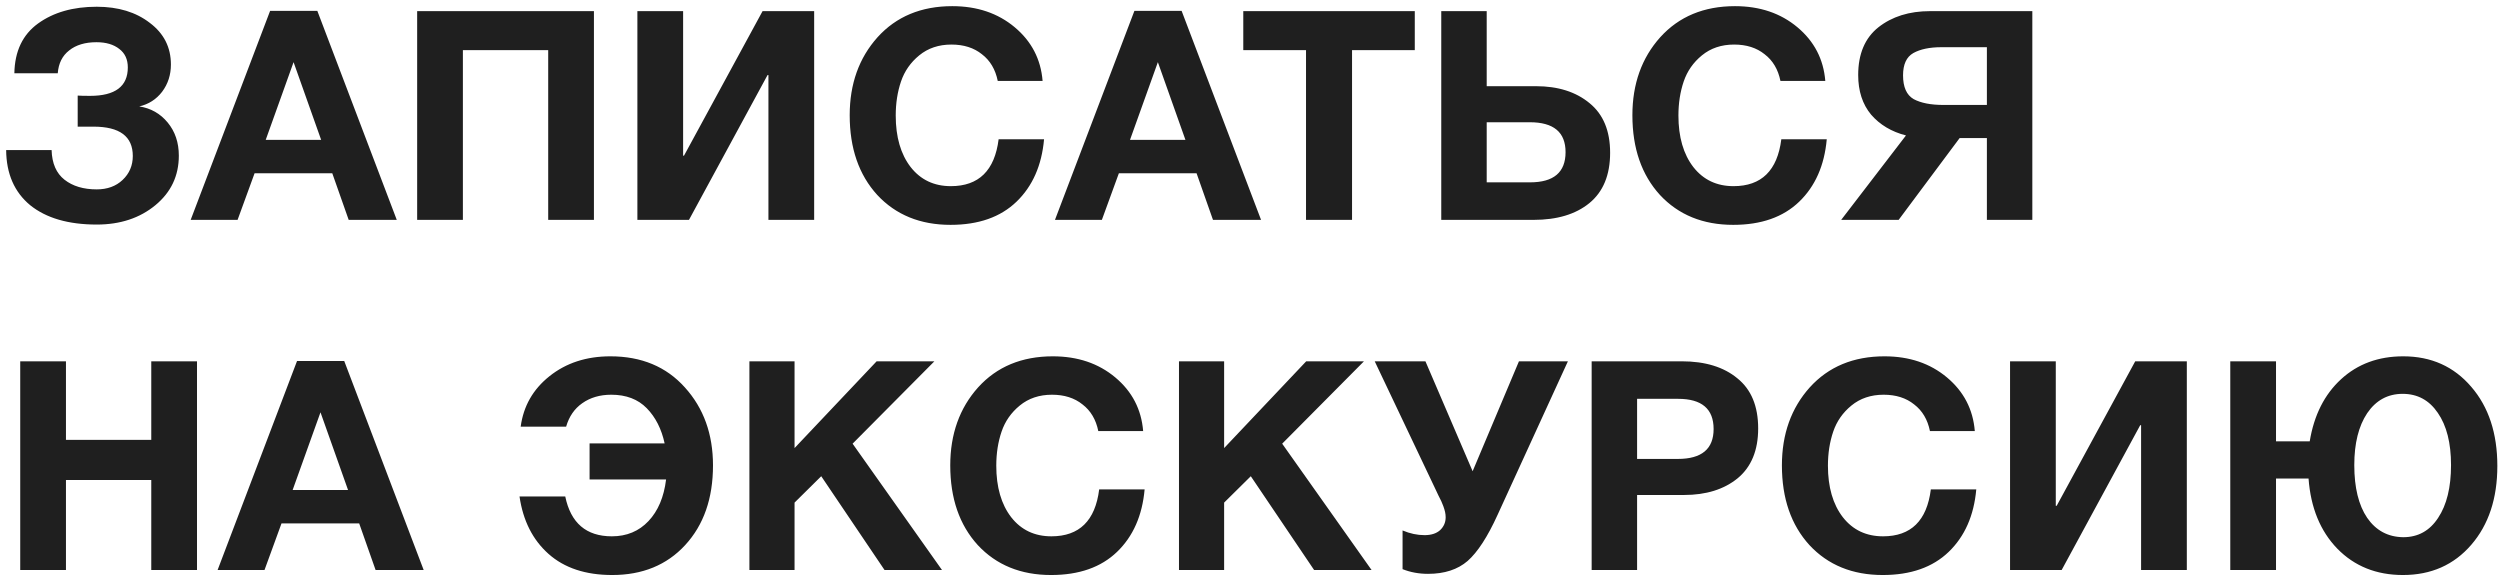 <?xml version="1.0" encoding="UTF-8"?> <svg xmlns="http://www.w3.org/2000/svg" width="307" height="71" viewBox="0 0 307 71" fill="none"> <path d="M21.96 19.116C21.96 21.588 21 23.616 19.08 25.2C17.16 26.784 14.76 27.576 11.88 27.576C8.4 27.576 5.676 26.784 3.708 25.2C1.764 23.592 0.78 21.336 0.756 18.432H6.336C6.384 20.064 6.912 21.276 7.92 22.068C8.928 22.86 10.248 23.256 11.88 23.256C13.176 23.256 14.232 22.872 15.048 22.104C15.888 21.312 16.308 20.328 16.308 19.152C16.308 16.752 14.7 15.552 11.484 15.552H9.54V11.736C9.828 11.76 10.332 11.772 11.052 11.772C14.148 11.772 15.696 10.608 15.696 8.28C15.696 7.296 15.348 6.54 14.652 6.012C13.956 5.46 13.02 5.184 11.844 5.184C10.452 5.184 9.336 5.52 8.496 6.192C7.656 6.84 7.188 7.776 7.092 9H1.764C1.812 6.288 2.784 4.248 4.68 2.88C6.576 1.512 8.976 0.828 11.88 0.828C14.52 0.828 16.692 1.488 18.396 2.808C20.124 4.104 20.988 5.808 20.988 7.92C20.988 9.192 20.628 10.308 19.908 11.268C19.188 12.204 18.252 12.804 17.1 13.068C18.516 13.284 19.68 13.944 20.592 15.048C21.504 16.152 21.96 17.508 21.96 19.116ZM38.967 1.332L48.723 27H42.819L40.803 21.276H31.263L29.175 27H23.415L33.171 1.332H38.967ZM39.435 17.172L36.051 7.632L32.631 17.172H39.435ZM72.935 1.368V27H67.319V6.156H56.843V27H51.227V1.368H72.935ZM99.979 1.368V27H94.363V9.216H94.255L84.607 27H78.271V1.368H83.887V19.116H83.995L93.643 1.368H99.979ZM128.211 17.1C127.923 20.316 126.795 22.872 124.827 24.768C122.859 26.664 120.159 27.612 116.727 27.612C113.007 27.612 110.007 26.388 107.727 23.94C105.471 21.468 104.343 18.204 104.343 14.148C104.343 10.308 105.483 7.116 107.763 4.572C110.067 2.028 113.127 0.756 116.943 0.756C119.991 0.756 122.547 1.62 124.611 3.348C126.675 5.076 127.815 7.272 128.031 9.936H122.523C122.235 8.52 121.587 7.428 120.579 6.66C119.595 5.868 118.347 5.472 116.835 5.472C115.275 5.472 113.955 5.916 112.875 6.804C111.819 7.668 111.075 8.736 110.643 10.008C110.211 11.28 109.995 12.672 109.995 14.184C109.995 16.824 110.607 18.936 111.831 20.52C113.055 22.08 114.699 22.86 116.763 22.86C120.195 22.86 122.151 20.94 122.631 17.1H128.211ZM145.102 1.332L154.858 27H148.954L146.938 21.276H137.398L135.31 27H129.55L139.306 1.332H145.102ZM145.57 17.172L142.186 7.632L138.766 17.172H145.57ZM173.735 1.368V6.156H166.031V27H160.379V6.156H152.675V1.368H173.735ZM197.723 18.756C197.723 21.492 196.871 23.556 195.167 24.948C193.487 26.316 191.207 27 188.327 27H176.987V1.368H182.567V10.584H188.615C191.327 10.584 193.523 11.28 195.203 12.672C196.883 14.04 197.723 16.068 197.723 18.756ZM192.251 18.684C192.251 16.236 190.787 15.012 187.859 15.012H182.567V22.392H187.895C190.799 22.392 192.251 21.156 192.251 18.684ZM224.326 17.1C224.038 20.316 222.91 22.872 220.942 24.768C218.974 26.664 216.274 27.612 212.842 27.612C209.122 27.612 206.122 26.388 203.842 23.94C201.586 21.468 200.458 18.204 200.458 14.148C200.458 10.308 201.598 7.116 203.878 4.572C206.182 2.028 209.242 0.756 213.058 0.756C216.106 0.756 218.662 1.62 220.726 3.348C222.79 5.076 223.93 7.272 224.146 9.936H218.638C218.35 8.52 217.702 7.428 216.694 6.66C215.71 5.868 214.462 5.472 212.95 5.472C211.39 5.472 210.07 5.916 208.99 6.804C207.934 7.668 207.19 8.736 206.758 10.008C206.326 11.28 206.11 12.672 206.11 14.184C206.11 16.824 206.722 18.936 207.946 20.52C209.17 22.08 210.814 22.86 212.878 22.86C216.31 22.86 218.266 20.94 218.746 17.1H224.326ZM240.642 16.956L233.154 27H226.098L234.054 16.632C232.278 16.176 230.85 15.324 229.77 14.076C228.714 12.804 228.186 11.184 228.186 9.216C228.186 6.624 229.014 4.668 230.67 3.348C232.35 2.028 234.462 1.368 237.006 1.368H249.57V27H243.99V16.956H240.642ZM243.99 12.888V5.796H238.41C236.97 5.796 235.818 6.036 234.954 6.516C234.114 6.996 233.694 7.908 233.694 9.252C233.694 10.692 234.126 11.664 234.99 12.168C235.878 12.648 237.102 12.888 238.662 12.888H243.99ZM24.192 44.368V70H18.576V58.948H8.1V70H2.484V44.368H8.1V54.016H18.576V44.368H24.192ZM42.272 44.332L52.028 70H46.124L44.108 64.276H34.568L32.48 70H26.72L36.476 44.332H42.272ZM42.74 60.172L39.356 50.632L35.936 60.172H42.74ZM87.556 57.148C87.556 61.204 86.416 64.468 84.136 66.94C81.88 69.388 78.892 70.612 75.172 70.612C71.908 70.612 69.304 69.748 67.36 68.02C65.416 66.292 64.228 63.94 63.796 60.964H69.412C70.084 64.228 71.992 65.86 75.136 65.86C76.96 65.86 78.46 65.236 79.636 63.988C80.812 62.74 81.532 61.036 81.796 58.876H72.4V54.448H81.616C81.232 52.672 80.5 51.232 79.42 50.128C78.34 49.024 76.888 48.472 75.064 48.472C73.672 48.472 72.484 48.82 71.5 49.516C70.54 50.188 69.88 51.148 69.52 52.396H63.94C64.276 49.876 65.452 47.812 67.468 46.204C69.508 44.572 72.004 43.756 74.956 43.756C78.772 43.756 81.82 45.028 84.1 47.572C86.404 50.116 87.556 53.308 87.556 57.148ZM114.743 44.368L104.699 54.484L115.679 70H108.623L100.847 58.48L97.571 61.72V70H92.027V44.368H97.571V55.024L107.651 44.368H114.743ZM140.559 60.1C140.271 63.316 139.143 65.872 137.175 67.768C135.207 69.664 132.507 70.612 129.075 70.612C125.355 70.612 122.355 69.388 120.075 66.94C117.819 64.468 116.691 61.204 116.691 57.148C116.691 53.308 117.831 50.116 120.111 47.572C122.415 45.028 125.475 43.756 129.291 43.756C132.339 43.756 134.895 44.62 136.959 46.348C139.023 48.076 140.163 50.272 140.379 52.936H134.871C134.583 51.52 133.935 50.428 132.927 49.66C131.943 48.868 130.695 48.472 129.183 48.472C127.623 48.472 126.303 48.916 125.223 49.804C124.167 50.668 123.423 51.736 122.991 53.008C122.559 54.28 122.343 55.672 122.343 57.184C122.343 59.824 122.955 61.936 124.179 63.52C125.403 65.08 127.047 65.86 129.111 65.86C132.543 65.86 134.499 63.94 134.979 60.1H140.559ZM167.495 44.368L157.451 54.484L168.431 70H161.375L153.599 58.48L150.323 61.72V70H144.779V44.368H150.323V55.024L160.403 44.368H167.495ZM172.235 69.892V65.14C173.147 65.524 174.047 65.716 174.935 65.716C175.751 65.716 176.387 65.512 176.843 65.104C177.299 64.672 177.527 64.144 177.527 63.52C177.527 63.304 177.503 63.088 177.455 62.872C177.407 62.656 177.335 62.416 177.239 62.152C177.143 61.888 177.059 61.684 176.987 61.54C176.915 61.372 176.795 61.132 176.627 60.82C176.483 60.508 176.387 60.304 176.339 60.208L168.815 44.368H175.043L180.839 57.868L186.527 44.368H192.539L183.899 63.232C182.675 65.92 181.451 67.804 180.227 68.884C179.003 69.94 177.383 70.468 175.367 70.468C174.239 70.468 173.195 70.276 172.235 69.892ZM195.455 44.368H206.507C209.387 44.368 211.667 45.064 213.347 46.456C215.051 47.824 215.903 49.876 215.903 52.612C215.903 55.3 215.063 57.34 213.383 58.732C211.703 60.1 209.507 60.784 206.795 60.784H201.035V70H195.455V44.368ZM201.035 48.976V56.356H206.039C208.967 56.356 210.431 55.132 210.431 52.684C210.431 50.212 208.979 48.976 206.075 48.976H201.035ZM242.686 60.1C242.398 63.316 241.27 65.872 239.302 67.768C237.334 69.664 234.634 70.612 231.202 70.612C227.482 70.612 224.482 69.388 222.202 66.94C219.946 64.468 218.818 61.204 218.818 57.148C218.818 53.308 219.958 50.116 222.238 47.572C224.542 45.028 227.602 43.756 231.418 43.756C234.466 43.756 237.022 44.62 239.086 46.348C241.15 48.076 242.29 50.272 242.506 52.936H236.998C236.71 51.52 236.062 50.428 235.054 49.66C234.07 48.868 232.822 48.472 231.31 48.472C229.75 48.472 228.43 48.916 227.35 49.804C226.294 50.668 225.55 51.736 225.118 53.008C224.686 54.28 224.47 55.672 224.47 57.184C224.47 59.824 225.082 61.936 226.306 63.52C227.53 65.08 229.174 65.86 231.238 65.86C234.67 65.86 236.626 63.94 237.106 60.1H242.686ZM268.542 44.368V70H262.926V52.216H262.818L253.17 70H246.834V44.368H252.45V62.116H252.558L262.206 44.368H268.542ZM295.118 43.756C298.55 43.756 301.334 45.004 303.47 47.5C305.606 49.972 306.674 53.212 306.674 57.22C306.674 61.204 305.606 64.432 303.47 66.904C301.334 69.376 298.538 70.612 295.082 70.612C291.818 70.612 289.13 69.532 287.018 67.372C284.93 65.212 283.754 62.344 283.49 58.768H279.494V70H273.878V44.368H279.494V54.196H283.634C284.162 50.98 285.446 48.436 287.486 46.564C289.526 44.692 292.07 43.756 295.118 43.756ZM299.366 50.704C298.31 49.144 296.87 48.364 295.046 48.364C293.222 48.364 291.77 49.156 290.69 50.74C289.634 52.324 289.106 54.448 289.106 57.112C289.106 59.872 289.634 62.032 290.69 63.592C291.77 65.152 293.246 65.944 295.118 65.968C296.942 65.968 298.37 65.176 299.402 63.592C300.458 62.008 300.986 59.848 300.986 57.112C300.986 54.4 300.446 52.264 299.366 50.704Z" fill="#1F1F1F"></path> </svg> 
